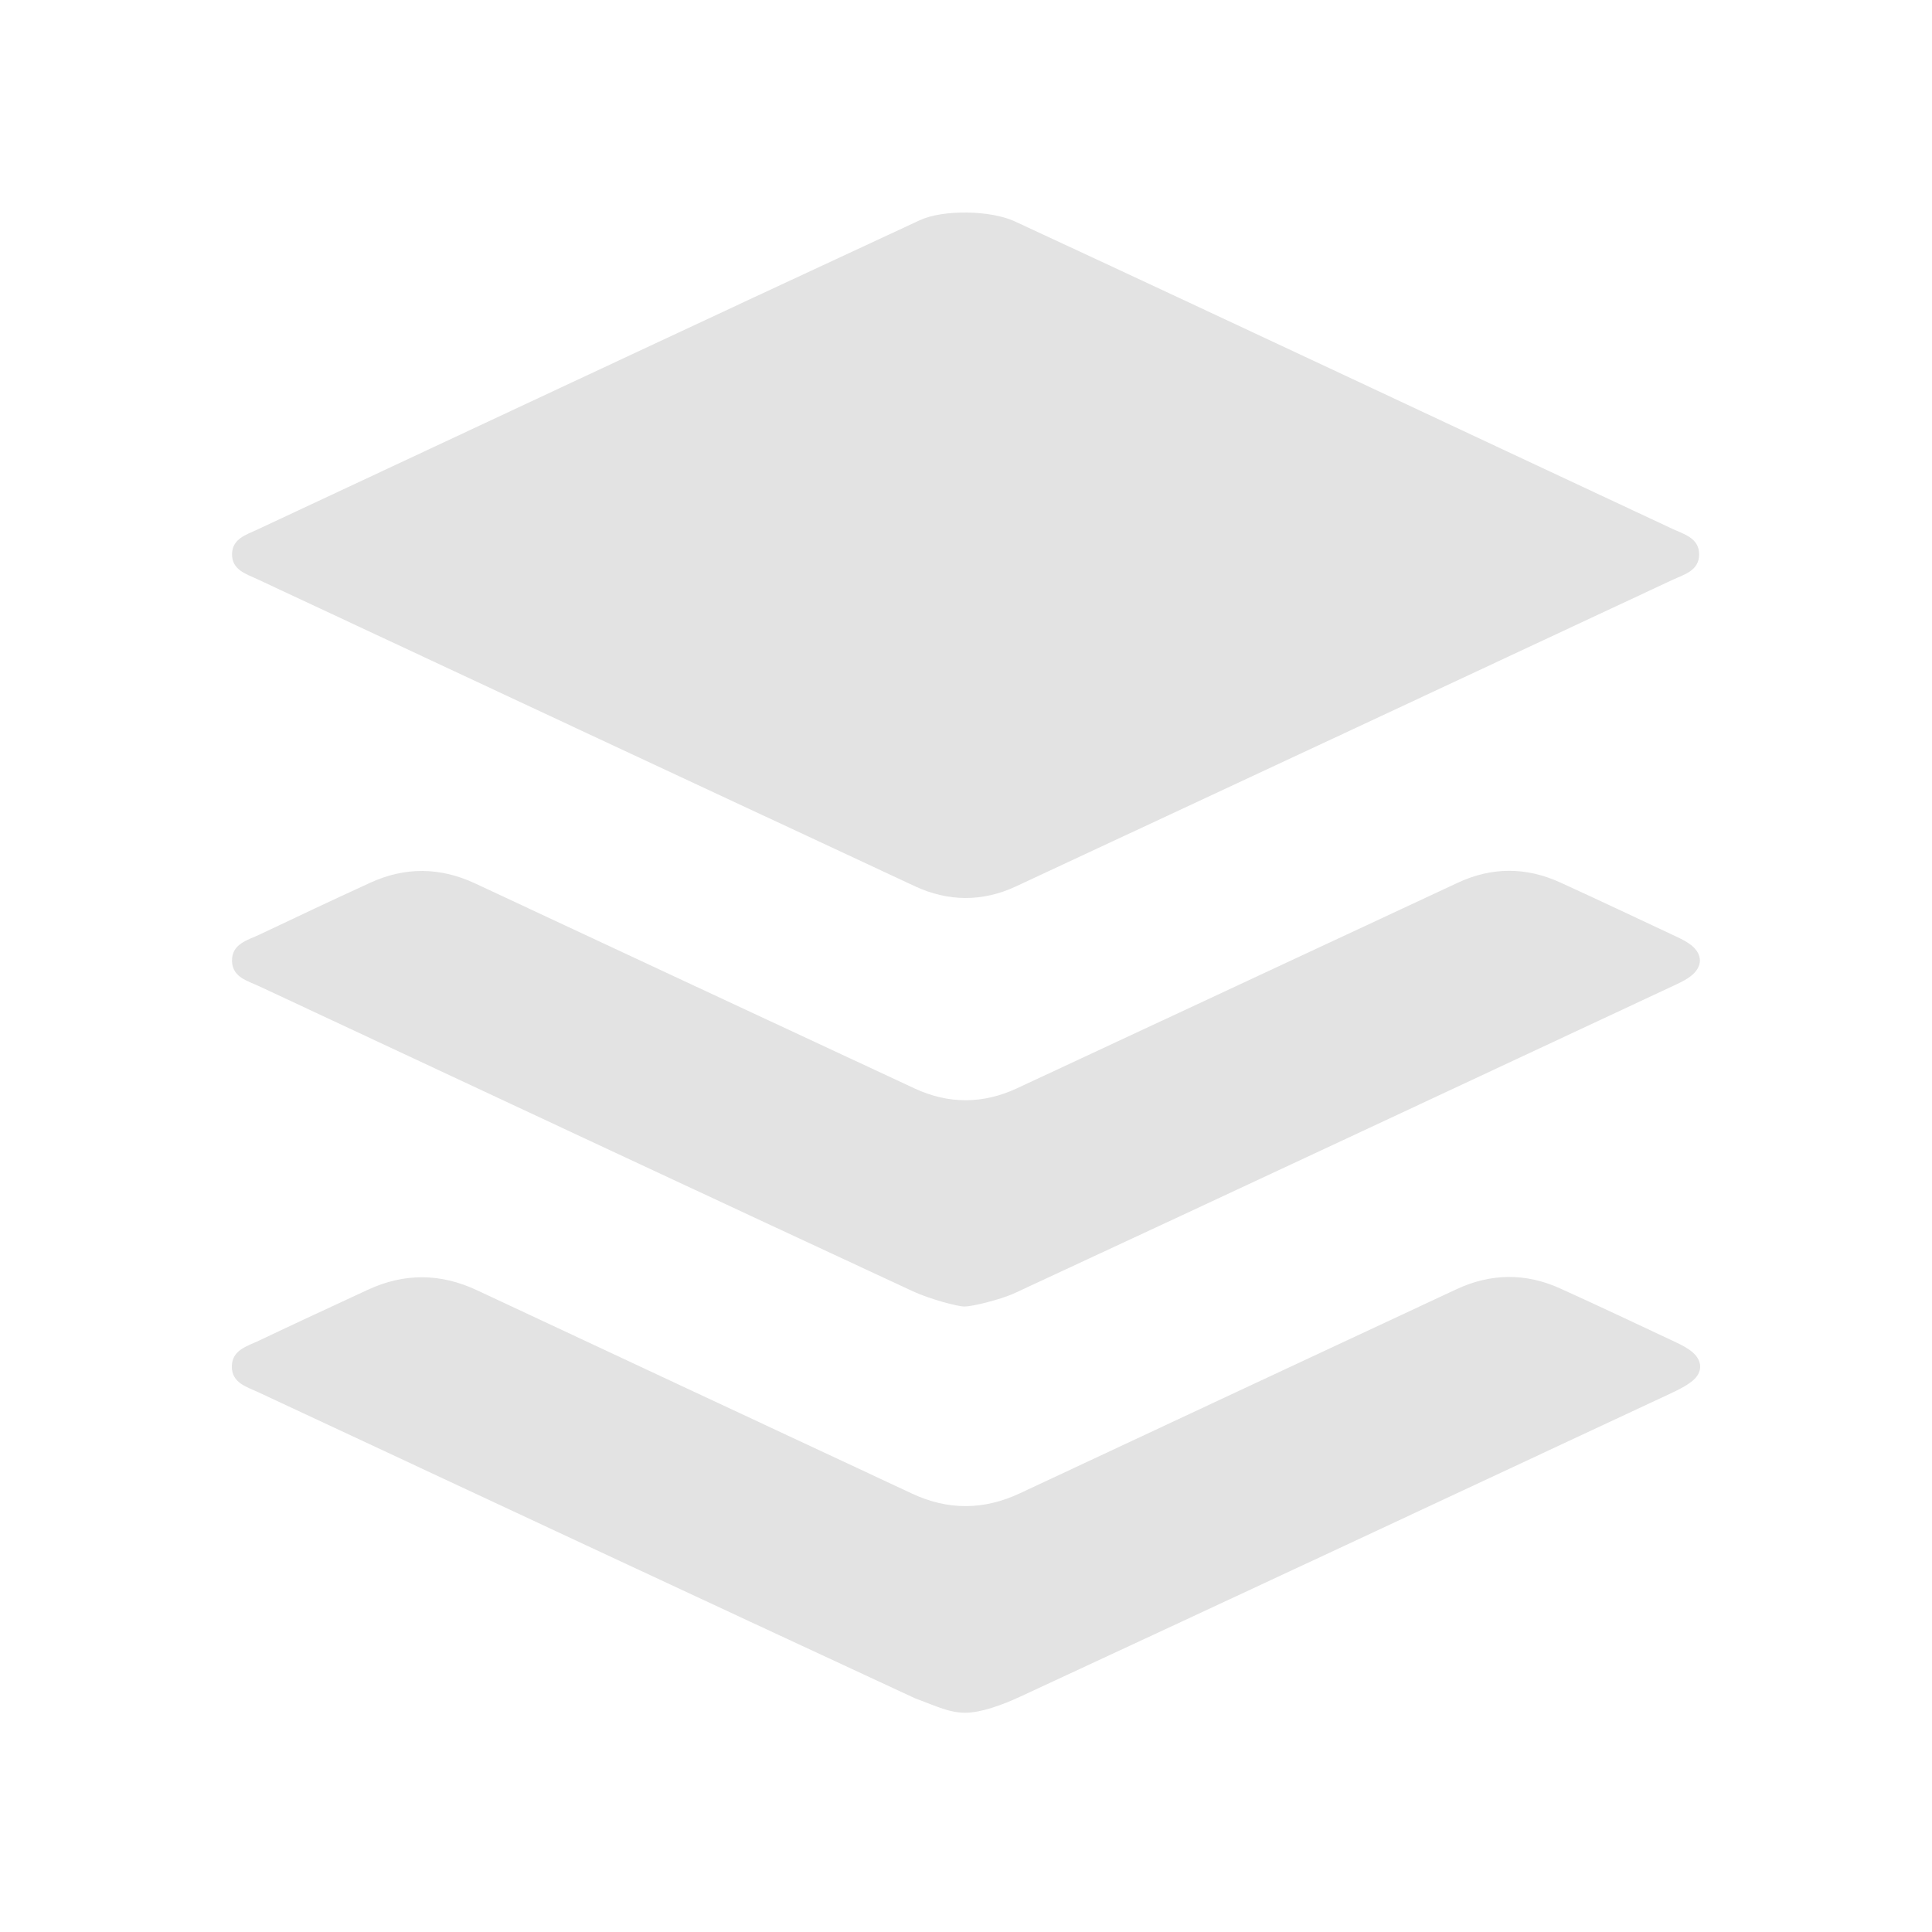 <svg width="100" height="100" viewBox="0 0 100 100" fill="none" xmlns="http://www.w3.org/2000/svg">
<path d="M52.506 11.45C63.799 16.688 75.277 22.098 86.555 27.369C87.156 27.65 87.946 27.842 87.947 28.694C87.948 29.547 87.16 29.737 86.557 30.019C75.235 35.316 63.909 40.604 52.579 45.883C50.853 46.687 49.081 46.676 47.353 45.871C36.001 40.578 24.652 35.279 13.307 29.972C12.723 29.699 11.989 29.492 12.011 28.662C12.033 27.885 12.736 27.683 13.297 27.421C24.691 22.097 36.199 16.69 47.607 11.399C48.813 10.841 51.25 10.879 52.506 11.449V11.45ZM49.964 88.651C49.143 88.651 48.528 88.339 47.354 87.9C36.017 82.642 24.695 77.353 13.374 72.063C12.772 71.782 11.993 71.583 12 70.726C12.008 69.873 12.787 69.685 13.389 69.398C15.267 68.505 17.155 67.633 19.041 66.758C20.927 65.885 22.799 65.897 24.689 66.783C32.194 70.301 39.707 73.801 47.215 77.312C49.079 78.183 50.928 78.165 52.79 77.293C60.319 73.768 67.851 70.248 75.384 66.732C77.163 65.902 78.966 65.879 80.753 66.689C82.763 67.599 84.757 68.542 86.754 69.481C87.05 69.62 87.35 69.777 87.598 69.985C88.131 70.435 88.138 71.044 87.594 71.48C87.263 71.745 86.867 71.94 86.478 72.121C75.249 77.368 64.02 82.618 52.775 87.833C51.901 88.237 50.786 88.651 49.964 88.651ZM49.925 67.626C49.549 67.626 48.09 67.227 47.259 66.841C35.97 61.599 24.695 56.323 13.42 51.05C12.814 50.767 12.025 50.584 12.009 49.741C11.992 48.846 12.819 48.666 13.442 48.37C15.341 47.466 17.245 46.572 19.156 45.694C20.968 44.861 22.783 44.881 24.594 45.727C32.175 49.268 39.755 52.809 47.342 56.339C49.097 57.156 50.881 57.149 52.638 56.331C60.246 52.789 67.849 49.235 75.456 45.69C77.215 44.87 78.992 44.871 80.752 45.674C82.757 46.589 84.751 47.532 86.746 48.469C87.02 48.598 87.301 48.734 87.536 48.92C88.141 49.401 88.136 50.036 87.524 50.517C87.288 50.703 87.008 50.84 86.734 50.968C75.343 56.293 63.954 61.623 52.55 66.918C51.766 67.282 50.3 67.626 49.925 67.626Z" fill="#E3E3E3"/>
</svg>
